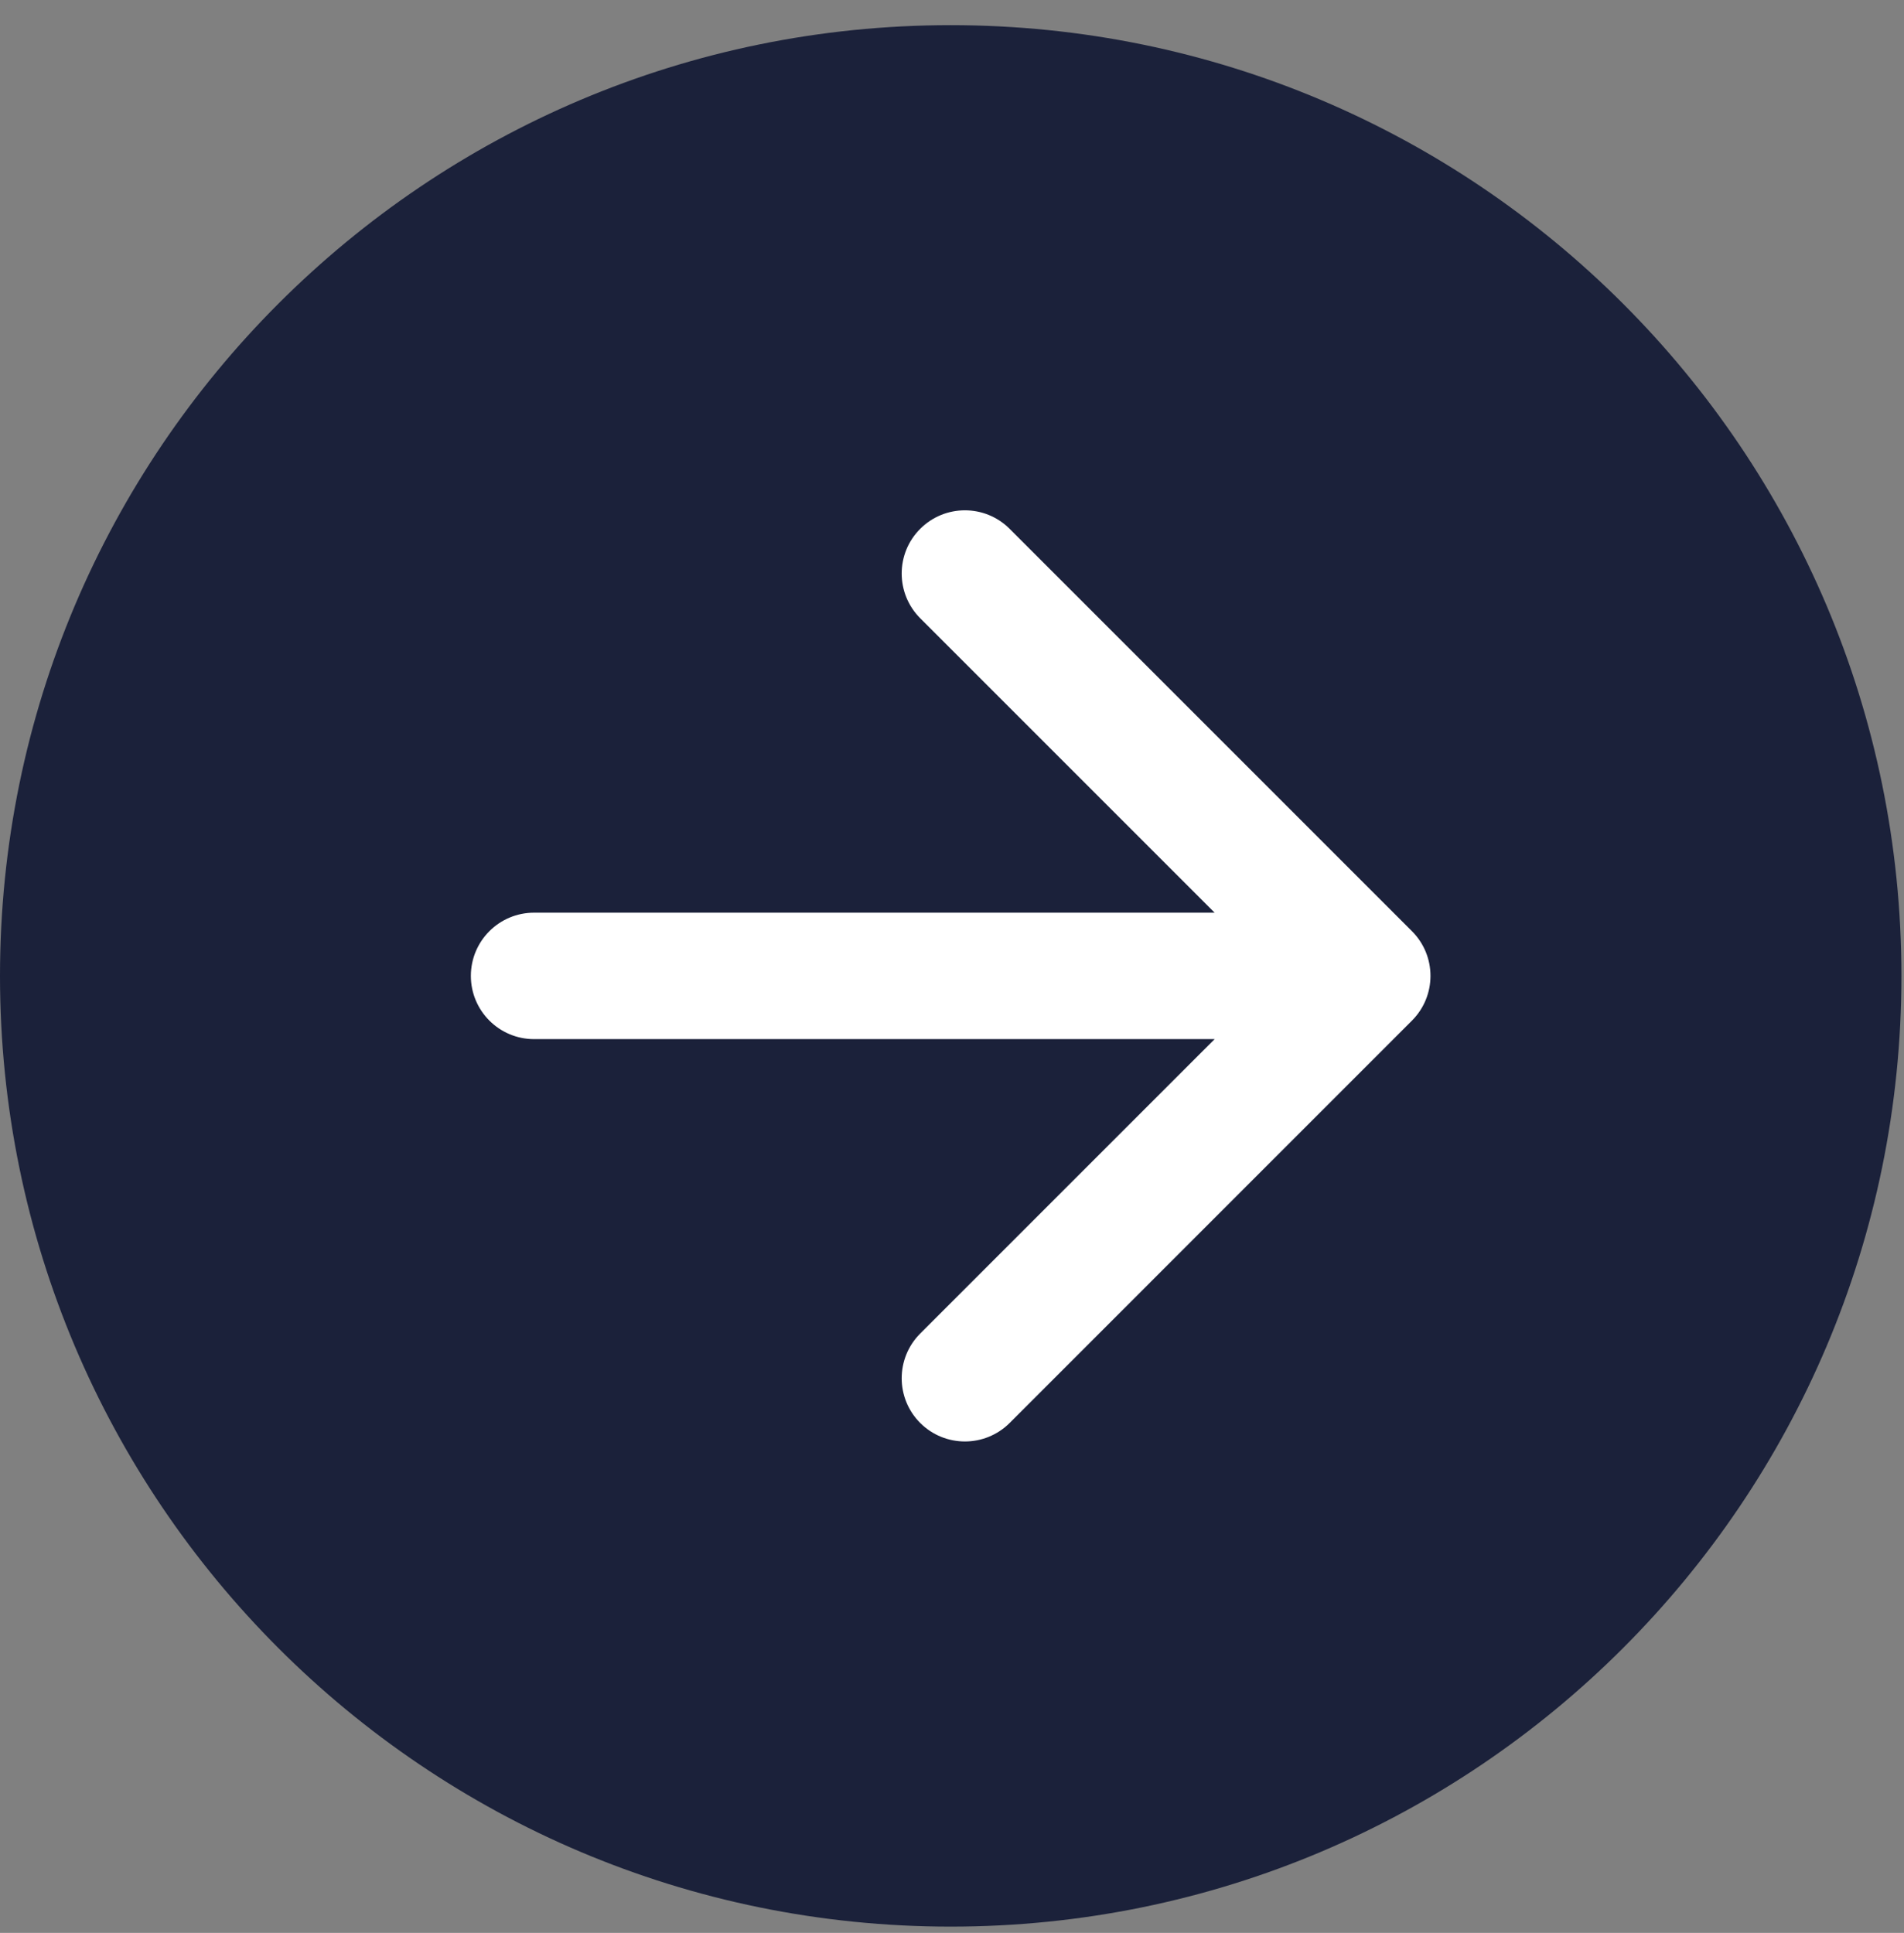 <?xml version="1.0" encoding="UTF-8"?> <svg xmlns="http://www.w3.org/2000/svg" width="66" height="67" viewBox="0 0 66 67" fill="none"><rect x="0" y="0" width="66" height="67" fill="#808080" stroke="none"/><path d="M65.911 33.827C65.911 52.028 51.156 66.782 32.955 66.782C14.755 66.782 0 52.028 0 33.827C0 15.626 14.755 0.872 32.955 0.872C51.156 0.872 65.911 15.626 65.911 33.827Z" fill="#1B213A"></path><path d="M31.898 18.331C32.754 17.475 34.142 17.475 34.998 18.331L48.944 32.278C49.8 33.133 49.8 34.521 48.944 35.377L34.998 49.324C34.142 50.179 32.754 50.179 31.898 49.324C31.042 48.468 31.043 47.08 31.898 46.224L42.104 36.019H18.514C17.303 36.019 16.322 35.037 16.322 33.827C16.322 32.617 17.303 31.636 18.514 31.636H42.104L31.898 21.43C31.043 20.574 31.042 19.186 31.898 18.331Z" fill="white"></path></svg> 